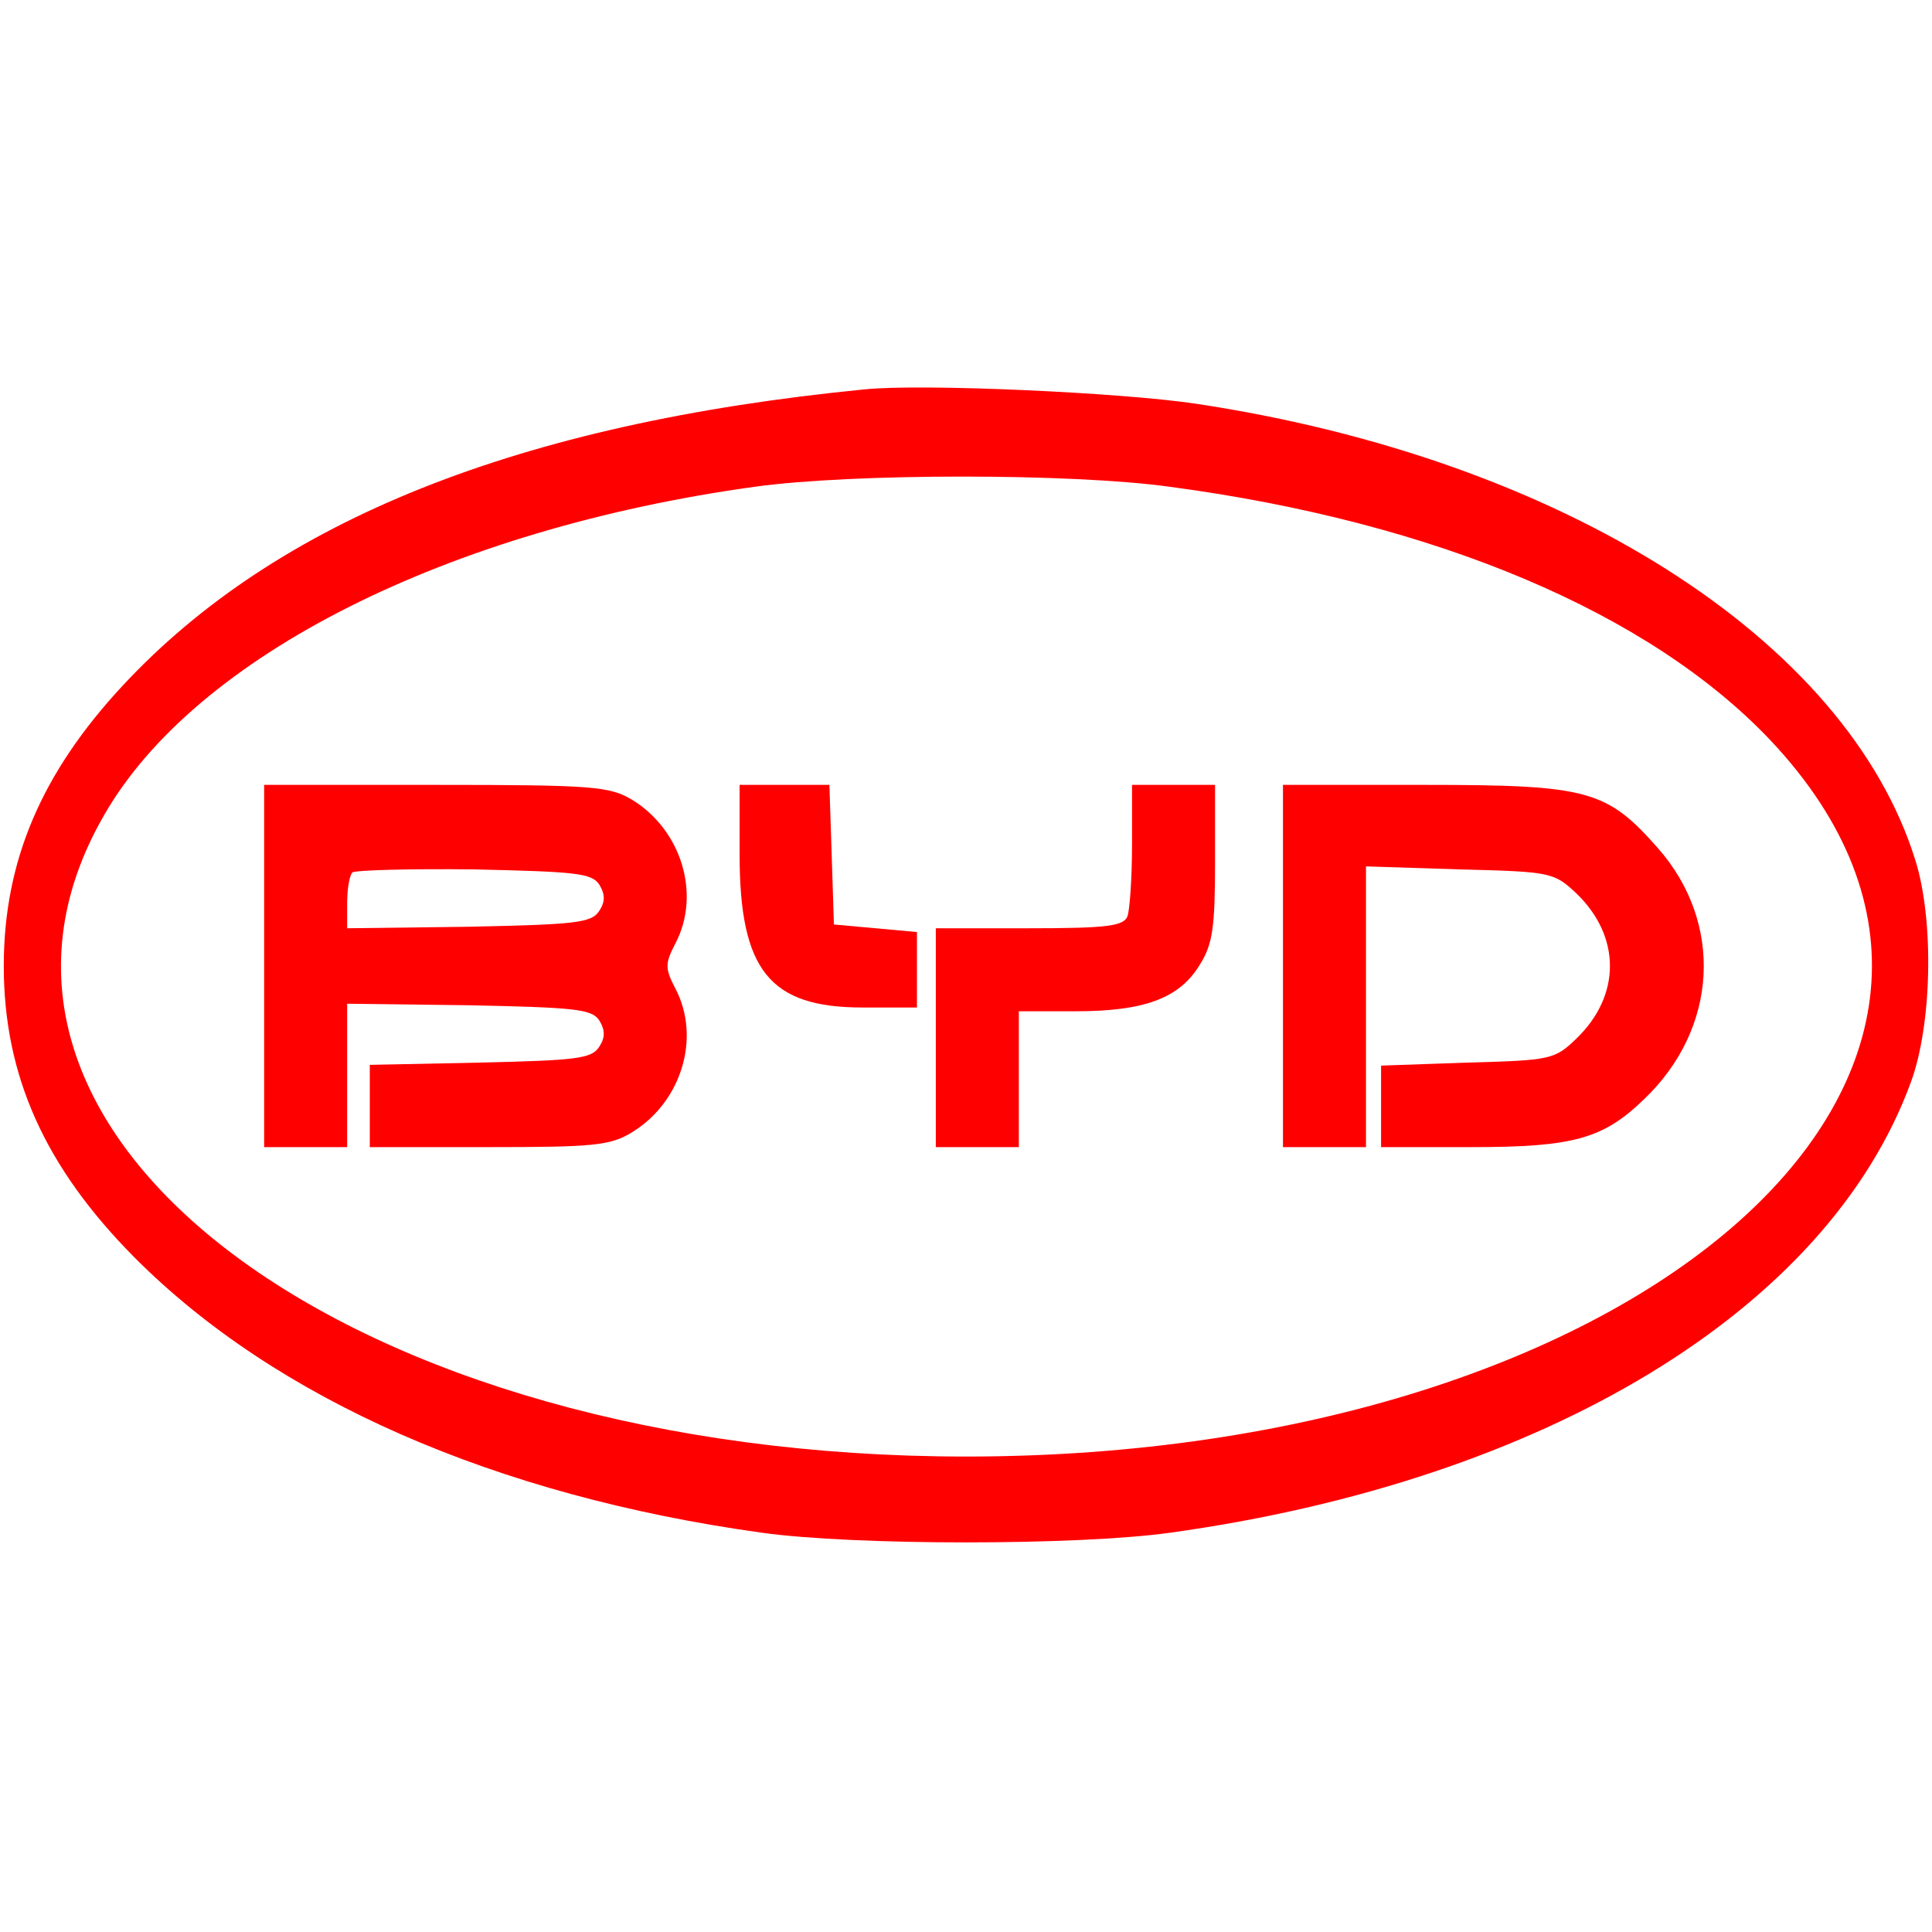 <?xml version="1.0" standalone="no"?>
<!DOCTYPE svg PUBLIC "-//W3C//DTD SVG 20010904//EN"
 "http://www.w3.org/TR/2001/REC-SVG-20010904/DTD/svg10.dtd">
<svg version="1.0" xmlns="http://www.w3.org/2000/svg"
 width="256pt" height="256pt" viewBox="0 0 256 256"
 preserveAspectRatio="xMidYMid meet">

<g transform="translate(0,256) scale(0.1,-0.1)"
fill="#ff0000" stroke="none">
<path d="M1145 2044 c-457 -45 -778 -173 -982 -392 -108 -116 -158 -233 -158
-372 0 -146 55 -267 173 -386 187 -188 478 -316 832 -365 122 -17 418 -17 540
0 498 69 872 296 982 597 28 76 31 214 6 294 -91 293 -468 532 -953 605 -100
15 -365 27 -440 19z m405 -129 c353 -47 636 -167 796 -336 410 -435 -167 -949
-1066 -949 -815 0 -1387 426 -1142 850 121 211 456 379 862 435 129 18 421 18
550 0z"/>
<path d="M350 1280 l0 -240 55 0 55 0 0 95 0 95 161 -2 c141 -3 163 -5 173
-20 8 -13 8 -23 0 -35 -10 -16 -31 -18 -158 -21 l-146 -3 0 -54 0 -55 158 0
c139 0 161 2 190 20 65 40 91 125 57 190 -14 27 -14 33 0 60 34 65 8 150 -57
190 -30 18 -51 20 -260 20 l-228 0 0 -240z m444 108 c8 -13 8 -23 0 -35 -10
-16 -32 -18 -173 -21 l-161 -2 0 33 c0 19 3 37 7 41 4 3 76 5 161 4 135 -3
156 -5 166 -20z"/>
<path d="M980 1428 c0 -154 40 -203 163 -203 l72 0 0 50 0 50 -55 5 -55 5 -3
93 -3 92 -59 0 -60 0 0 -92z"/>
<path d="M1500 1441 c0 -44 -3 -86 -6 -95 -5 -13 -26 -16 -130 -16 l-124 0 0
-145 0 -145 55 0 55 0 0 90 0 90 75 0 c91 0 138 17 165 62 17 27 20 50 20 136
l0 102 -55 0 -55 0 0 -79z"/>
<path d="M1700 1280 l0 -240 55 0 55 0 0 186 0 186 124 -4 c122 -3 125 -4 155
-32 59 -57 59 -135 0 -192 -29 -28 -34 -29 -145 -32 l-114 -4 0 -54 0 -54 120
0 c135 0 174 11 228 63 99 94 106 234 19 333 -68 77 -92 84 -309 84 l-188 0 0
-240z"/>
</g>
</svg>
